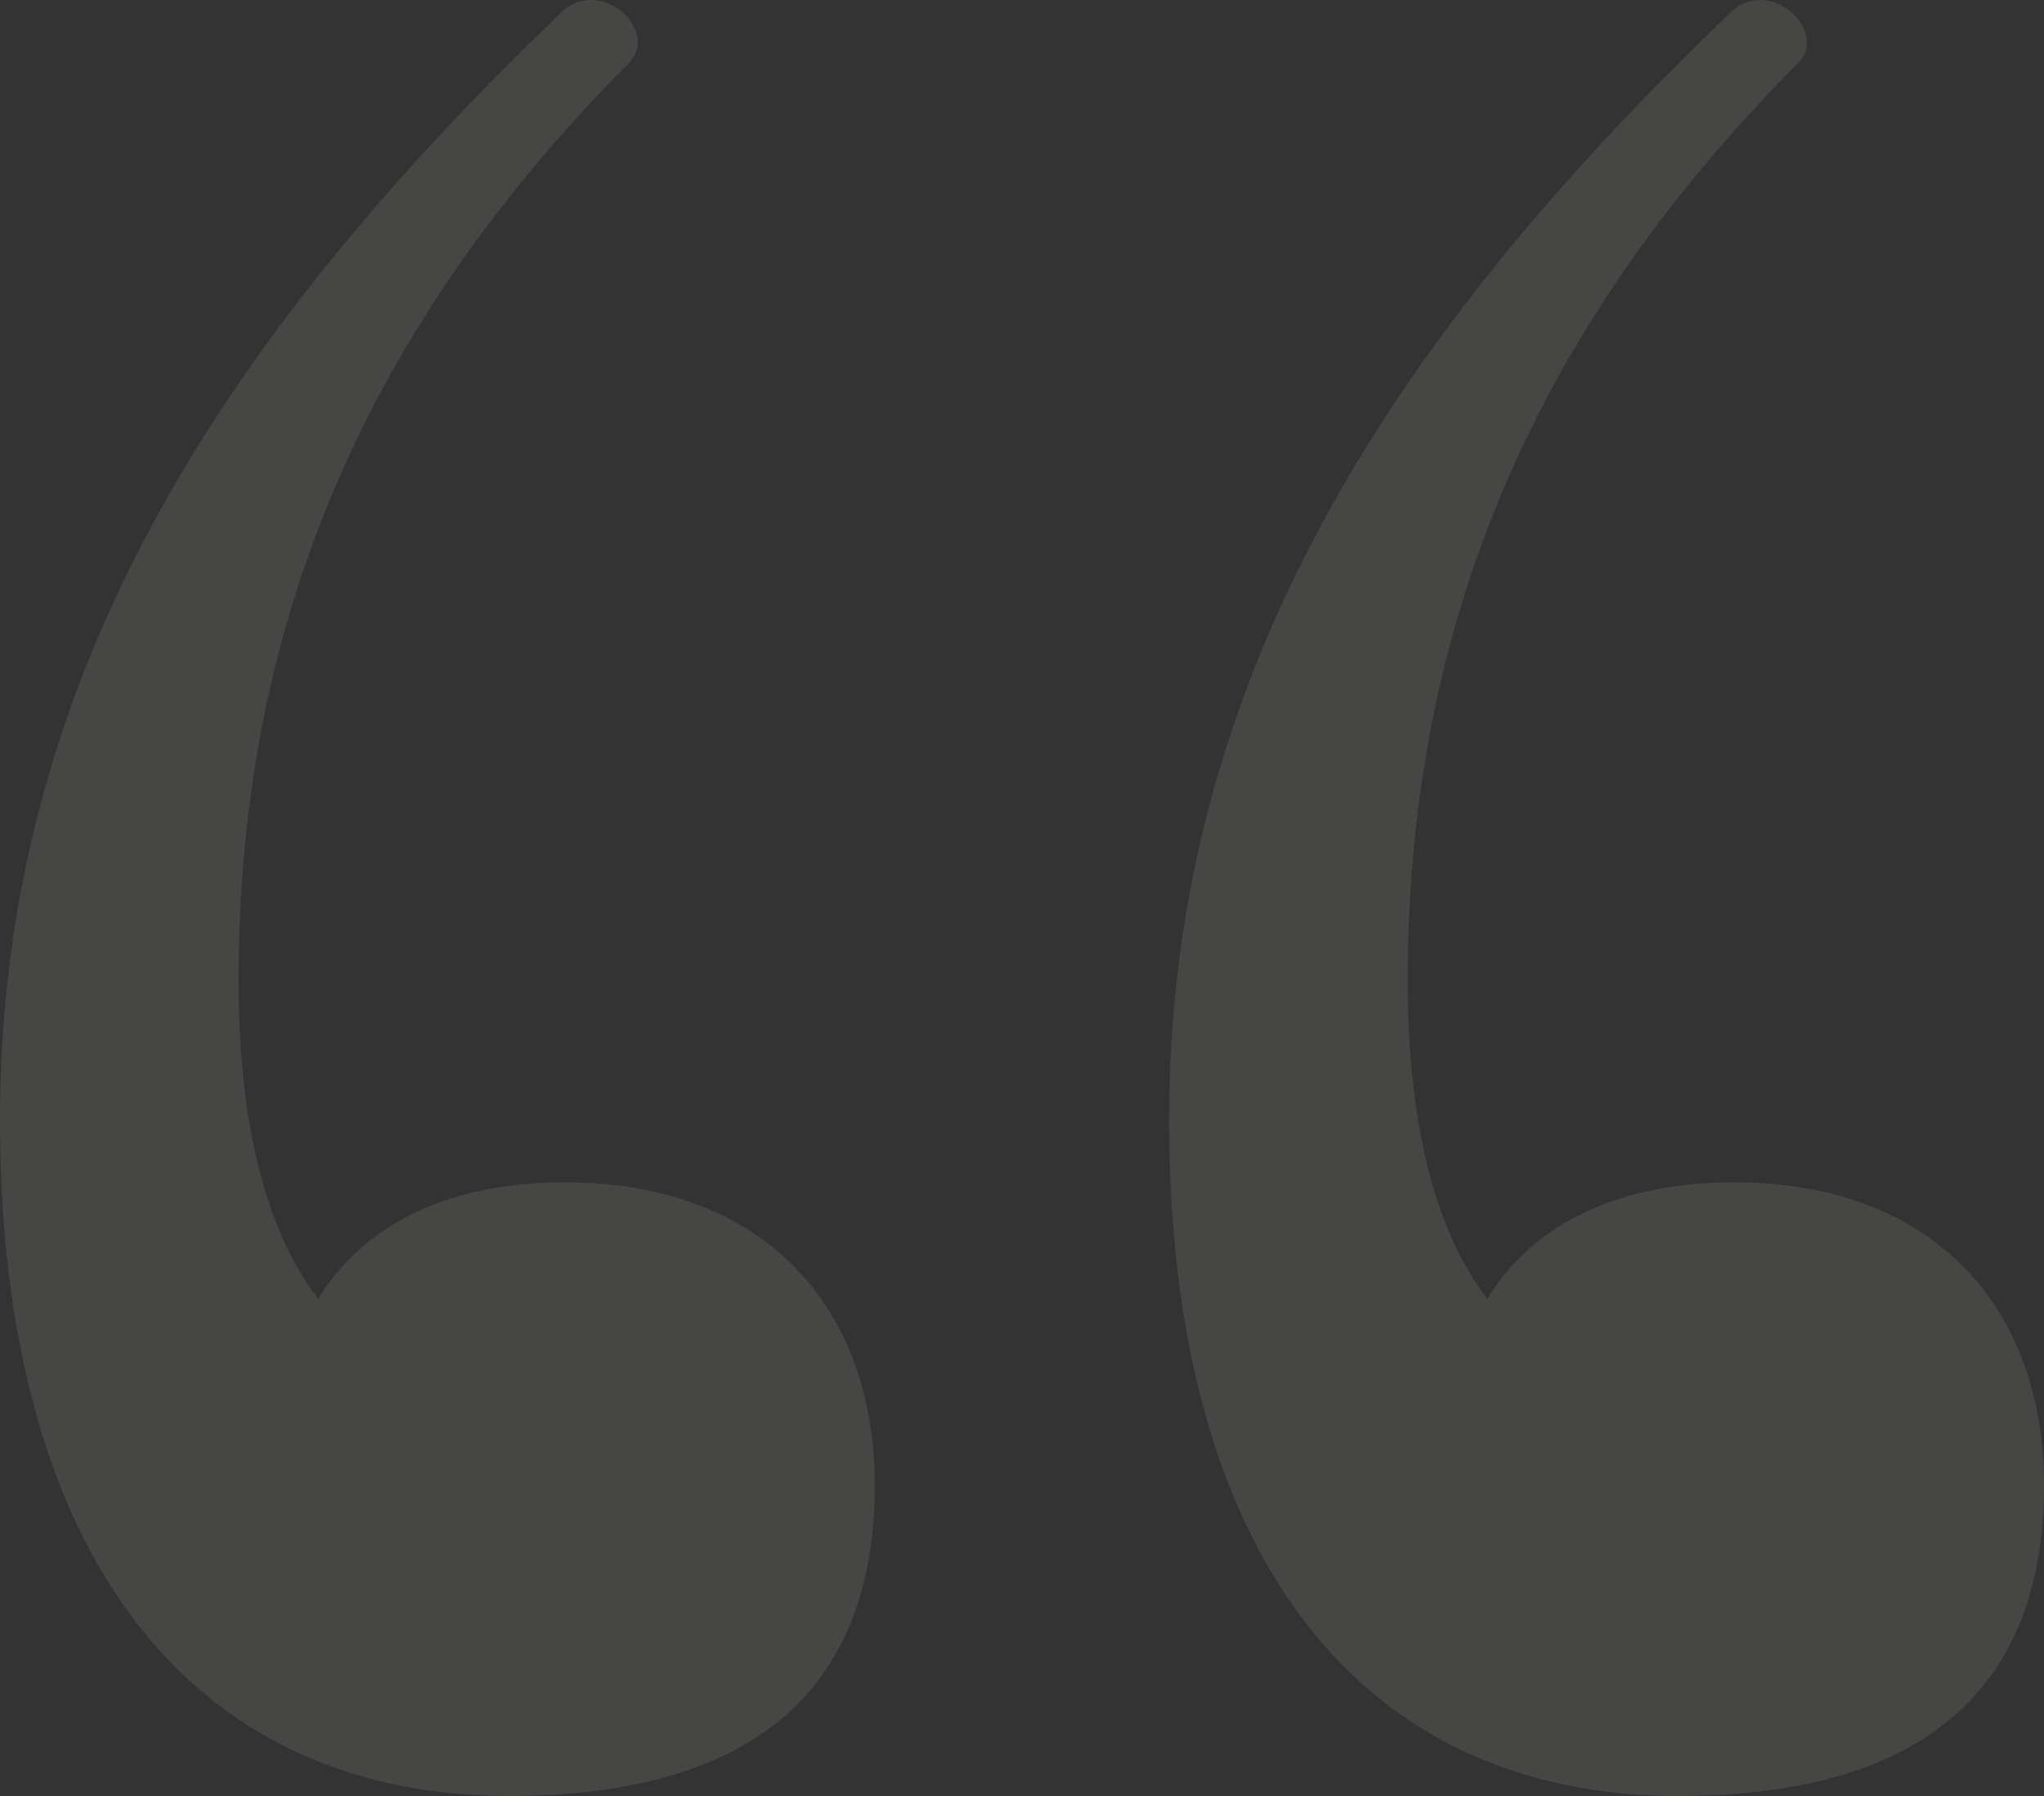 <?xml version="1.0" encoding="UTF-8"?> <svg xmlns="http://www.w3.org/2000/svg" width="33" height="29" viewBox="0 0 33 29" fill="none"><rect x="0" y="0" width="33" height="29" fill="#333333" stroke="none"/><path opacity="0.1" d="M9.117 19.091C12.327 19.091 14.124 21.098 14.124 23.983C14.124 27.244 12.198 29 8.218 29C3.082 29 0 25.111 0 18.087C0 11.063 3.467 5.544 9.117 0.15C9.759 -0.352 10.658 0.526 10.144 1.028C5.65 5.544 3.852 10.435 3.852 15.829C3.852 18.338 4.366 19.969 5.136 20.972C5.907 19.718 7.319 19.091 9.117 19.091ZM27.992 19.091C31.202 19.091 33 21.098 33 23.983C33 27.244 31.074 29 27.093 29C21.957 29 18.875 25.111 18.875 18.087C18.875 11.063 22.342 5.544 27.992 0.15C28.634 -0.352 29.533 0.526 29.02 1.028C24.525 5.544 22.728 10.435 22.728 15.829C22.728 18.338 23.241 19.969 24.012 20.972C24.782 19.718 26.195 19.091 27.992 19.091Z" fill="#F2F0EE"></path></svg> 